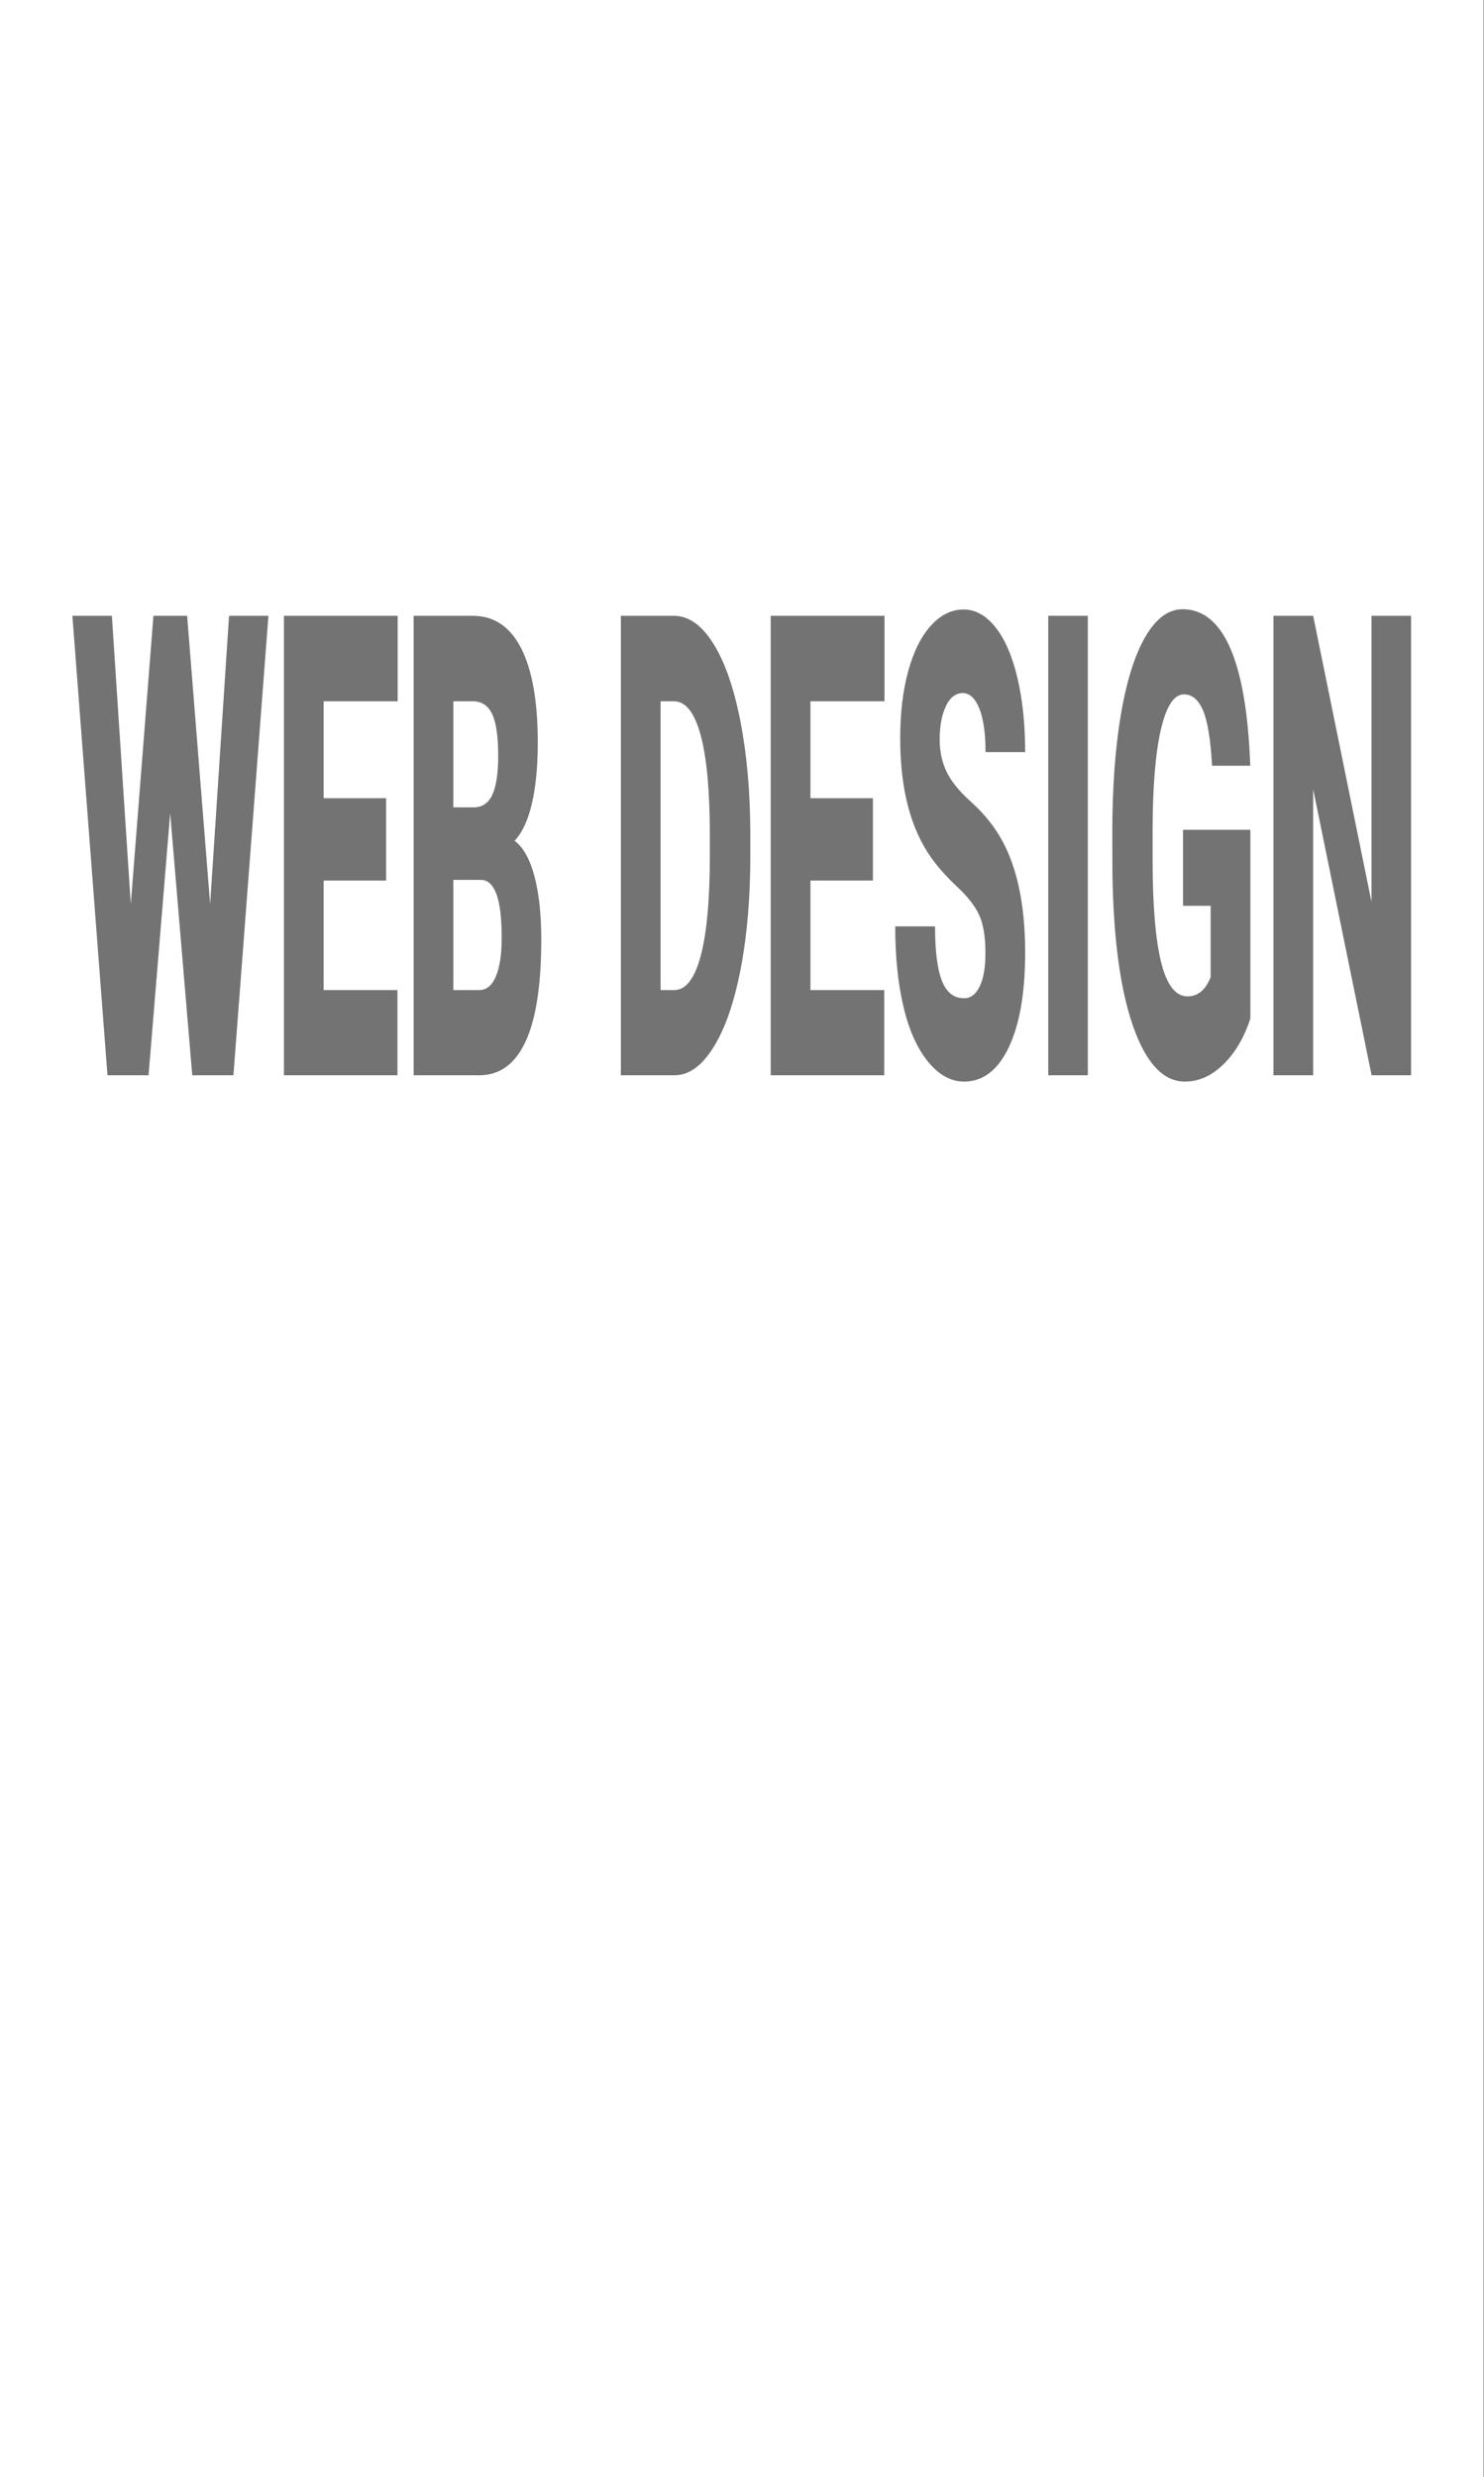 <?xml version="1.0" encoding="UTF-8"?> <svg xmlns="http://www.w3.org/2000/svg" width="719" height="1200" viewBox="0 0 719 1200" fill="none"><rect x="0" y="0" width="719" height="1200" fill="#808080" stroke="none"/> <path opacity="0.101" fill-rule="evenodd" clip-rule="evenodd" d="M101.809 437.86L110.967 298.305H130.05L113.105 520.859H93.145L82.452 393.991L71.978 520.859H52.073L35.073 298.305H54.211L63.369 437.86L74.336 298.305H90.677L101.809 437.86ZM187.079 426.549H156.81V479.589H192.563V520.859H137.562V298.305H192.673V339.728H156.81V386.655H187.079V426.549ZM200.405 520.859V298.305H229.084C239.357 298.305 247.171 303.553 252.526 314.049C257.882 324.545 260.56 339.779 260.56 359.752C260.56 371.267 259.609 381.1 257.709 389.253C255.808 397.404 253.011 403.417 249.319 407.289C253.486 410.347 256.685 416.054 258.915 424.409C261.145 432.765 262.26 442.955 262.26 454.979C262.26 476.787 259.783 493.168 254.83 504.122C249.876 515.076 242.537 520.656 232.813 520.859H200.405ZM219.652 426.243V479.589H232.264C235.738 479.589 238.406 477.372 240.271 472.94C242.135 468.507 243.067 462.266 243.067 454.216C243.067 435.669 239.759 426.345 233.142 426.243H219.652ZM219.652 391.087H229.687C233.891 390.985 236.889 388.845 238.68 384.667C240.472 380.49 241.367 374.324 241.367 366.172C241.367 356.797 240.399 350.046 238.461 345.919C236.523 341.792 233.398 339.728 229.084 339.728H219.652V391.087ZM300.81 520.859V298.305H326.528C333.584 298.305 339.926 302.763 345.556 311.68C351.186 320.596 355.582 333.182 358.744 349.435C361.907 365.688 363.506 383.903 363.543 404.08V414.32C363.543 434.702 361.998 452.968 358.909 469.119C355.82 485.271 351.469 497.906 345.858 507.026C340.246 516.146 333.986 520.757 327.077 520.859H300.81ZM320.057 339.728V479.589H326.747C332.268 479.589 336.508 474.112 339.469 463.157C342.43 452.203 343.911 435.924 343.911 414.32V404.691C343.911 383.189 342.43 366.987 339.469 356.084C336.508 345.181 332.195 339.728 326.528 339.728H320.057ZM422.932 426.549H392.662V479.589H428.412V520.859H373.413V298.305H428.525V339.728H392.662V386.655H422.932V426.549ZM477.437 461.706C477.437 453.859 476.441 447.745 474.45 443.362C472.458 438.981 468.954 434.447 463.949 429.759C458.941 425.071 454.845 420.536 451.663 416.155C441.32 401.991 436.146 382.528 436.146 357.765C436.146 345.435 437.434 334.557 440.013 325.131C442.589 315.705 446.235 308.368 450.952 303.12C455.669 297.872 460.97 295.248 466.854 295.248C472.593 295.248 477.74 298.101 482.289 303.808C486.841 309.514 490.378 317.641 492.901 328.187C495.425 338.735 496.686 350.785 496.686 364.338H477.493C477.493 355.269 476.498 348.237 474.502 343.244C472.511 338.251 469.815 335.754 466.416 335.754C462.98 335.754 460.266 337.869 458.271 342.098C456.279 346.326 455.283 351.702 455.283 358.224C455.283 363.93 456.38 369.101 458.574 373.738C460.767 378.375 464.623 383.164 470.145 388.106C475.663 393.049 480.196 398.373 483.745 404.08C492.37 417.938 496.686 437.045 496.686 461.4C496.686 480.863 494.054 496.148 488.787 507.256C483.524 518.362 476.303 523.917 467.128 523.917C460.659 523.917 454.8 520.681 449.552 514.21C444.307 507.74 440.358 498.874 437.707 487.614C435.057 476.354 433.732 463.387 433.732 448.712H453.037C453.037 460.635 454.141 469.424 456.354 475.08C458.566 480.736 462.156 483.563 467.128 483.563C470.31 483.563 472.821 481.653 474.667 477.832C476.516 474.01 477.437 468.634 477.437 461.706ZM527.065 520.859H507.872V298.305H527.065V520.859ZM605.809 493.346C602.848 502.517 598.517 509.905 592.811 515.509C587.11 521.114 580.859 523.917 574.06 523.917C563.605 523.917 555.249 515 548.998 497.167C542.746 479.334 539.403 454.521 538.965 422.728L538.909 403.468C538.909 381.559 540.298 362.427 543.075 346.072C545.853 329.716 549.829 317.132 555.002 308.317C560.176 299.502 566.162 295.096 572.964 295.096C582.906 295.096 590.629 301.439 596.132 314.126C601.631 326.812 604.839 345.741 605.753 370.911H587.219C586.56 358.479 585.137 349.613 582.944 344.314C580.75 339.015 577.643 336.365 573.619 336.365C568.793 336.365 565.065 342.072 562.433 353.486C559.801 364.898 558.469 381.202 558.431 402.399V415.849C558.431 438.064 559.794 454.751 562.515 465.909C565.241 477.067 569.527 482.646 575.374 482.646C580.383 482.646 584.112 479.538 586.56 473.322V438.777H573.181V401.939H605.809V493.346ZM683.677 520.859H664.54L636.243 382.374V520.859H616.994V298.305H636.243L664.484 436.791V298.305H683.677V520.859Z" fill="black"></path> <path fill-rule="evenodd" clip-rule="evenodd" d="M0 0V1200H718.75V0H0ZM572.964 295.108C582.91 295.108 590.625 301.433 596.128 314.119C601.627 326.806 604.839 345.754 605.757 370.924H587.226C586.567 358.492 585.137 349.614 582.944 344.315C580.75 339.017 577.639 336.359 573.619 336.359C568.793 336.359 565.069 342.065 562.437 353.478C559.805 364.892 558.473 381.195 558.435 402.391V415.858C558.435 438.073 559.794 454.755 562.519 465.913C565.241 477.071 569.523 482.641 575.374 482.641C580.383 482.641 584.108 479.531 586.56 473.315V438.783H573.188V401.935H605.813V493.337C602.852 502.508 598.52 509.906 592.815 515.511C587.114 521.115 580.862 523.924 574.064 523.924C563.609 523.924 555.246 514.985 548.994 497.153C542.742 479.32 539.407 454.533 538.969 422.739L538.909 403.467C538.909 381.558 540.298 362.431 543.076 346.076C545.853 329.72 549.836 317.13 555.006 308.315C560.18 299.5 566.165 295.108 572.964 295.108ZM466.858 295.24C472.601 295.24 477.74 298.108 482.289 303.815C486.841 309.522 490.378 317.627 492.902 328.174C495.425 338.72 496.69 350.784 496.69 364.337H477.493C477.493 355.268 476.49 348.233 474.499 343.24C472.507 338.246 469.815 335.739 466.416 335.739C462.98 335.739 460.266 337.869 458.274 342.098C456.283 346.326 455.279 351.717 455.279 358.239C455.279 363.945 456.384 369.092 458.577 373.728C460.771 378.365 464.627 383.166 470.149 388.109C475.667 393.051 480.196 398.38 483.741 404.087C492.37 417.945 496.69 437.059 496.69 461.414C496.69 480.877 494.058 496.153 488.795 507.261C483.532 518.369 476.307 523.924 467.128 523.924C460.659 523.924 454.804 520.677 449.559 514.206C444.311 507.736 440.358 498.858 437.708 487.598C435.057 476.337 433.728 463.402 433.728 448.728H453.033C453.033 460.651 454.141 469.42 456.354 475.076C458.566 480.731 462.156 483.554 467.128 483.554C470.31 483.554 472.818 481.636 474.663 477.815C476.509 473.994 477.437 468.635 477.437 461.707C477.437 453.86 476.445 447.729 474.454 443.348C472.458 438.966 468.954 434.438 463.946 429.75C458.937 425.063 454.845 420.534 451.663 416.152C441.316 401.987 436.15 382.512 436.15 357.75C436.15 345.419 437.434 334.567 440.014 325.142C442.589 315.716 446.235 308.378 450.948 303.13C455.665 297.883 460.973 295.24 466.858 295.24ZM35.072 298.304H54.21L63.37 437.87L74.332 298.304H90.674L101.811 437.87L110.971 298.304H130.051L113.1 520.858H93.142L82.45 393.978L71.98 520.858H52.07L35.072 298.304ZM137.562 298.304H192.673V339.717H156.805V386.641H187.081V426.554H156.805V479.576H192.567V520.858H137.562V298.304ZM200.405 298.304H229.09C239.362 298.304 247.166 303.558 252.522 314.055C257.877 324.55 260.558 339.766 260.558 359.739C260.558 371.254 259.605 381.098 257.704 389.25C255.803 397.402 253.009 403.411 249.316 407.282C253.484 410.339 256.691 416.046 258.921 424.402C261.151 432.759 262.255 442.965 262.255 454.989C262.255 476.797 259.78 493.176 254.826 504.13C249.873 515.085 242.534 520.655 232.81 520.858H200.405V298.304ZM300.813 298.304H326.526C333.582 298.304 339.929 302.758 345.559 311.674C351.189 320.59 355.581 333.182 358.743 349.435C361.906 365.688 363.503 383.91 363.54 404.087V414.326C363.54 434.707 361.996 452.957 358.907 469.108C355.818 485.26 351.475 497.912 345.863 507.032C340.252 516.152 333.985 520.757 327.076 520.858H300.813V298.304ZM373.413 298.304H428.525V339.717H392.658V386.641H422.932V426.554H392.658V479.576H428.42V520.858H373.413V298.304ZM507.875 298.304H527.061V520.858H507.875V298.304ZM616.998 298.304H636.24L664.481 436.794V298.304H683.677V520.858H664.541L636.24 382.37V520.858H616.998V298.304ZM219.649 339.717V391.076H229.686C233.891 390.975 236.891 388.83 238.683 384.652C240.474 380.474 241.373 374.315 241.373 366.163C241.373 356.788 240.398 350.04 238.46 345.913C236.523 341.786 233.404 339.717 229.09 339.717H219.649ZM320.057 339.717V479.576H326.748C332.268 479.576 336.503 474.096 339.464 463.142C342.426 452.187 343.91 435.93 343.91 414.326V404.707C343.91 383.205 342.426 366.99 339.464 356.087C336.503 345.184 332.192 339.717 326.526 339.717H320.057ZM219.649 426.229V479.576H232.26C235.733 479.576 238.409 477.357 240.274 472.924C242.138 468.491 243.069 462.257 243.069 454.206C243.069 435.661 239.754 426.33 233.137 426.229H219.649Z" fill="white"></path> </svg> 